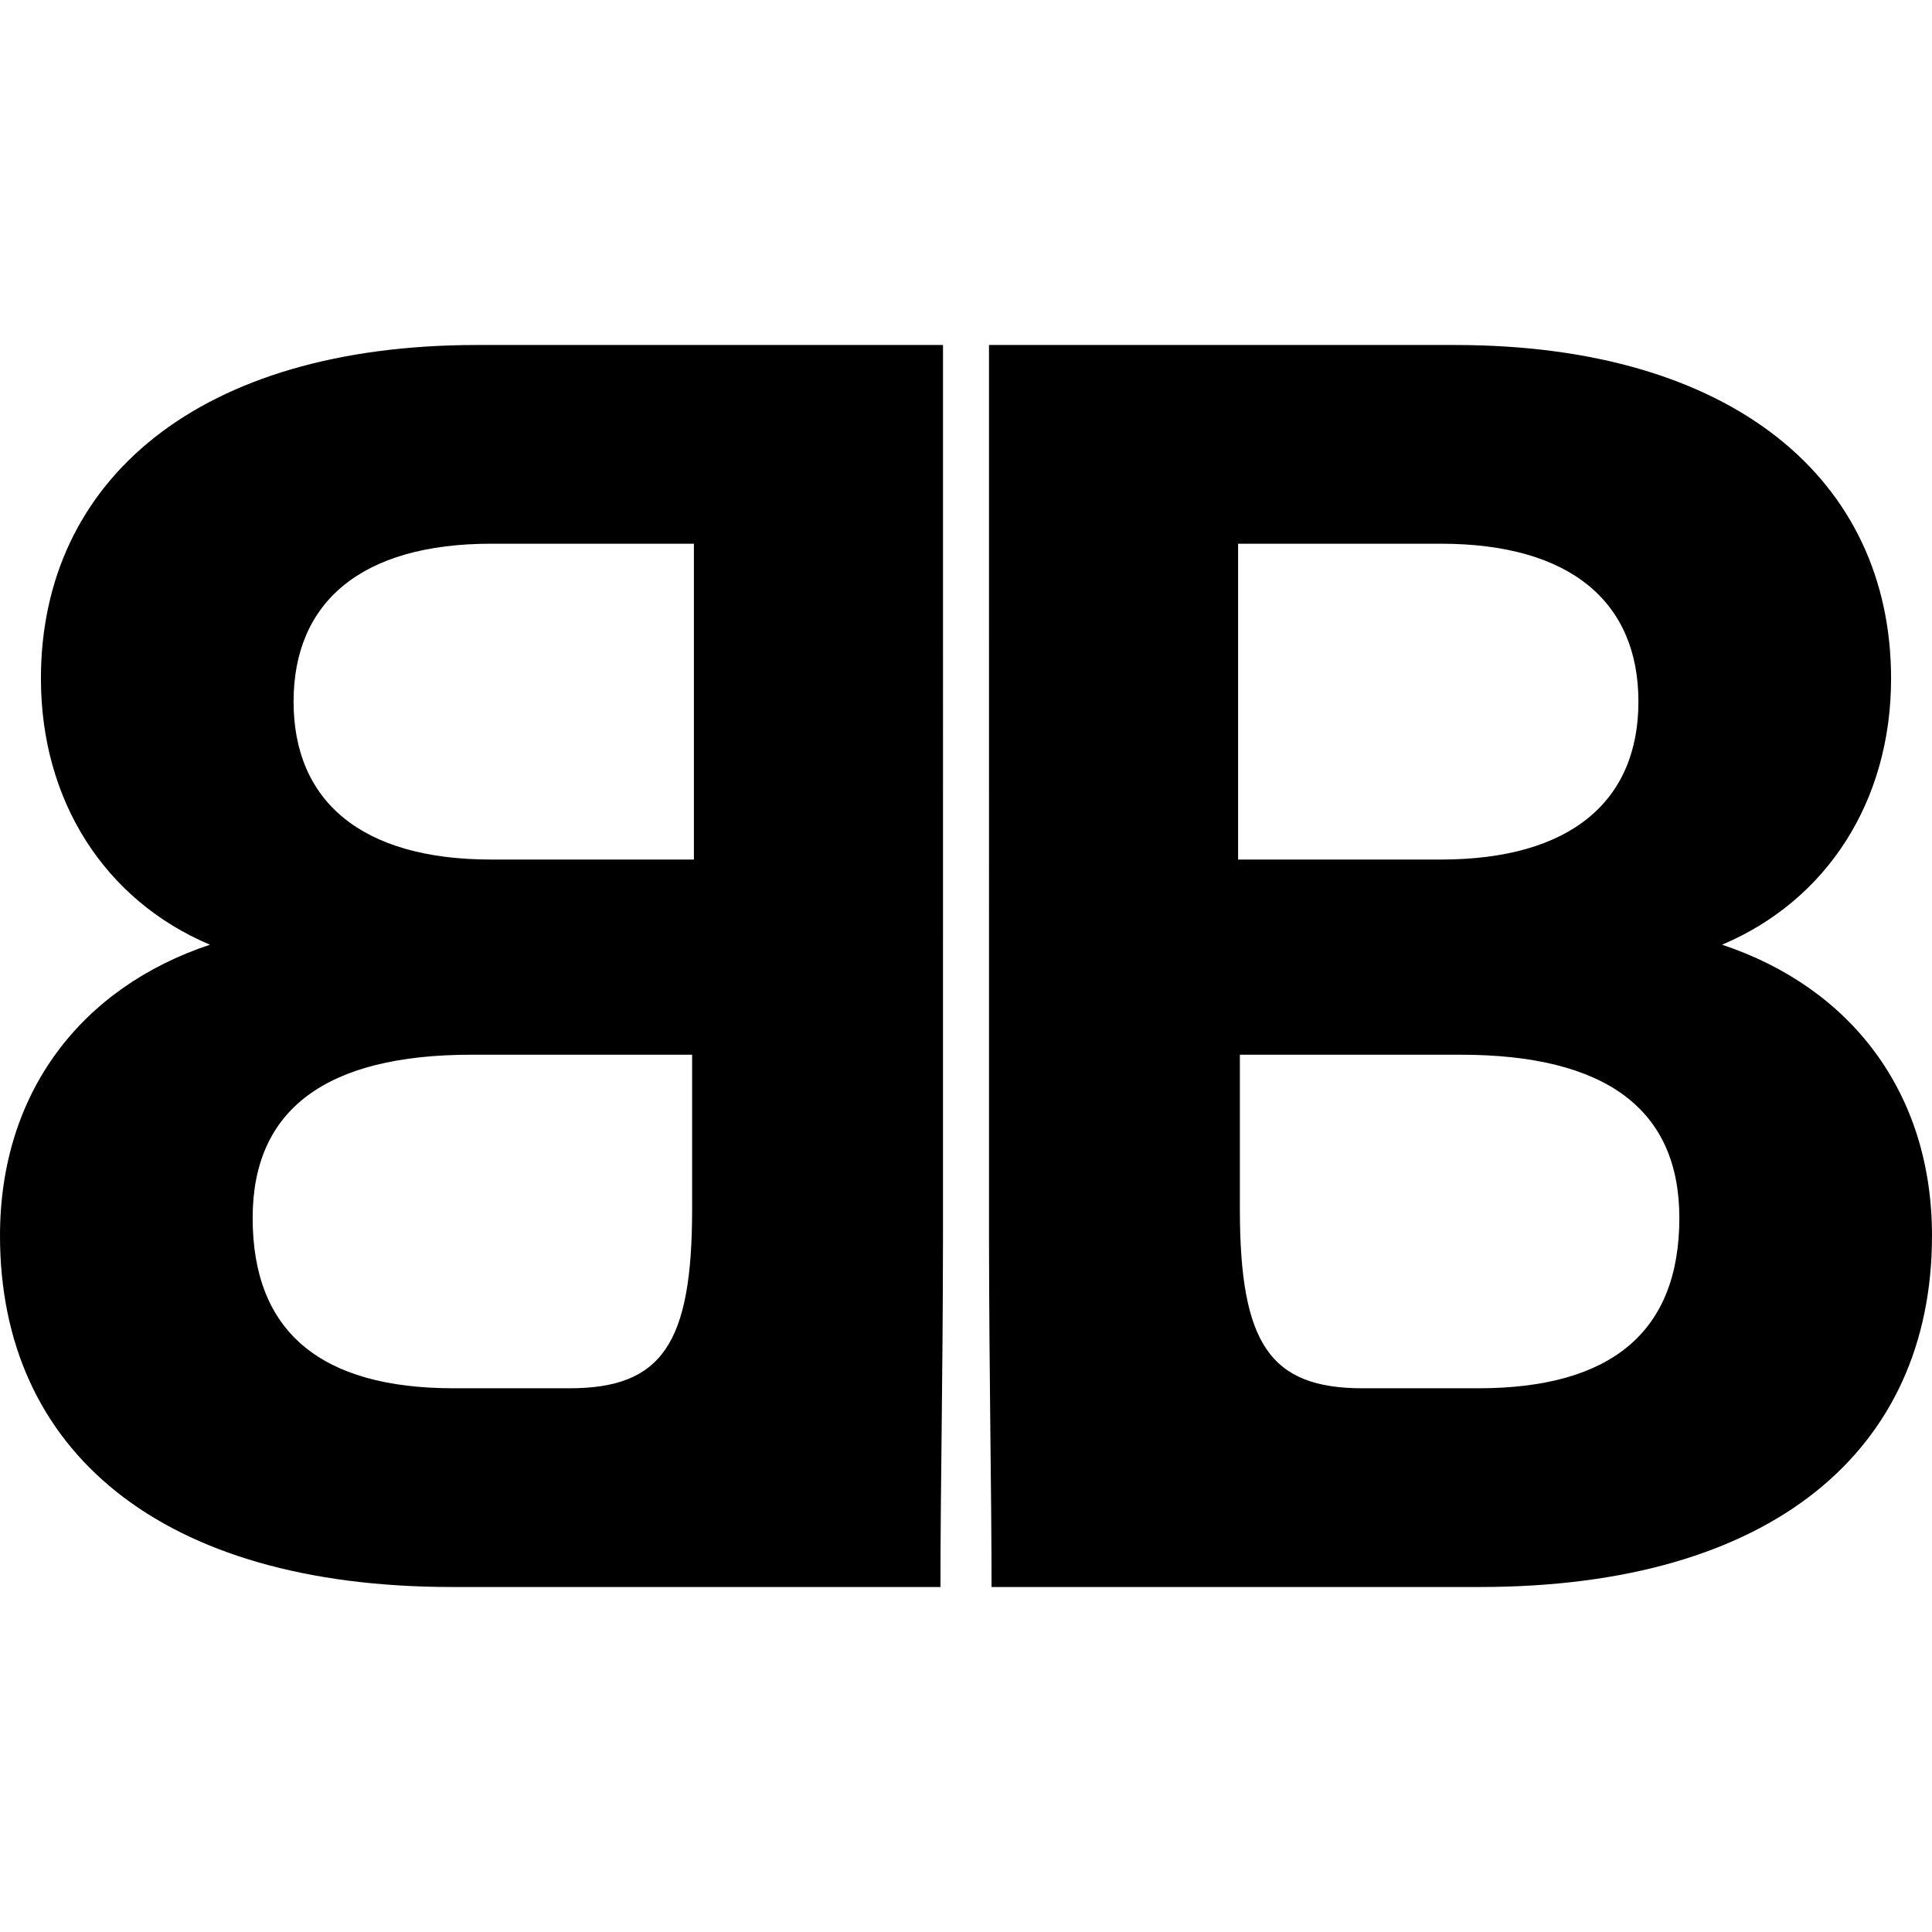 <svg width="512" xmlns="http://www.w3.org/2000/svg" height="512" id="screenshot-58e2ee3b-6ed5-8049-8004-221647ef82a0" viewBox="0 0 512 512" xmlns:xlink="http://www.w3.org/1999/xlink" fill="none" version="1.1"><g id="shape-58e2ee3b-6ed5-8049-8004-221647ef82a0"><defs><clipPath id="frame-clip-58e2ee3b-6ed5-8049-8004-221647ef82a0-render-1" class="frame-clip frame-clip-def"><rect rx="20" ry="20" x="0" y="0" width="512" height="512" transform="matrix(1, 0, 0, 1, 0, 0)"/></clipPath></defs><g clip-path="url(#frame-clip-58e2ee3b-6ed5-8049-8004-221647ef82a0-render-1)" fill="none"><g class="fills" id="fills-58e2ee3b-6ed5-8049-8004-221647ef82a0"><rect rx="20" ry="20" x="0" y="0" width="512" height="512" transform="matrix(1, 0, 0, 1, 0, 0)" class="frame-background"/></g><g class="frame-children"><g id="shape-a2e26dde-73a9-8088-8004-310bf92153c5" rx="0" ry="0" style="fill: rgb(0, 0, 0);"><g id="shape-a2e26dde-73a9-8088-8004-310bf9262619"><defs><radialGradient id="render-3-nodebb-a" cx="0.656" cy="0" r="1.69" fx="0.656" fy="0" gradientTransform="matrix(-.518 .592 -.38 -.806 .996 -.388)"><stop offset="0" stop-color="#2A6CBE"/><stop offset="0.387" stop-color="#2062BC"/><stop offset="0.492" stop-color="#1F5FBC"/><stop offset="0.666" stop-color="#1C5ABD"/><stop offset="0.854" stop-color="#1956BC"/><stop offset="1" stop-color="#1851BE"/></radialGradient></defs><g class="fills" id="fills-a2e26dde-73a9-8088-8004-310bf9262619"><path d="M249.905,91.429L249.902,327.499C249.859,366.817,249.231,393.900,249.231,420.571L249.231,420.571L119.766,420.571C42.437,420.571,0.000,384.366,0.000,327.471C0.000,289.384,21.690,261.642,55.639,250.358C27.820,238.602,10.845,212.271,10.845,179.827C10.845,127.164,52.810,91.429,126.367,91.429L126.367,91.429L249.905,91.429ZZM385.633,91.429C459.190,91.429,501.155,127.164,501.155,179.827C501.155,212.271,484.180,238.602,456.361,250.358C490.310,261.642,512.000,289.384,512.000,327.471C512.000,384.366,469.563,420.571,392.234,420.571L262.769,420.571L262.769,420.571C262.769,393.900,262.141,366.817,262.098,327.499L262.095,91.429L385.633,91.429ZZM183.421,279.510L124.952,279.510C86.288,279.510,66.956,294.087,66.956,322.769C66.956,352.862,84.873,367.909,120.237,367.909L120.237,367.909L150.886,367.909C175.405,367.909,183.421,356.153,183.421,320.418L183.421,320.418L183.421,279.510ZZM387.048,279.510L328.579,279.510L328.579,320.418C328.579,356.153,336.595,367.909,361.114,367.909L391.763,367.909C427.127,367.909,445.044,352.862,445.044,322.769C445.044,294.087,425.712,279.510,387.048,279.510ZZM183.892,144.091L130.139,144.091C95.718,144.091,77.801,159.608,77.801,185.940C77.801,212.271,95.718,227.788,130.139,227.788L130.139,227.788L183.892,227.788L183.892,144.091ZZM381.861,144.091L328.108,144.091L328.108,227.788L381.861,227.788C416.282,227.788,434.199,212.271,434.199,185.940C434.199,159.608,416.282,144.091,381.861,144.091ZZ"/></g></g></g></g></g></g></svg>